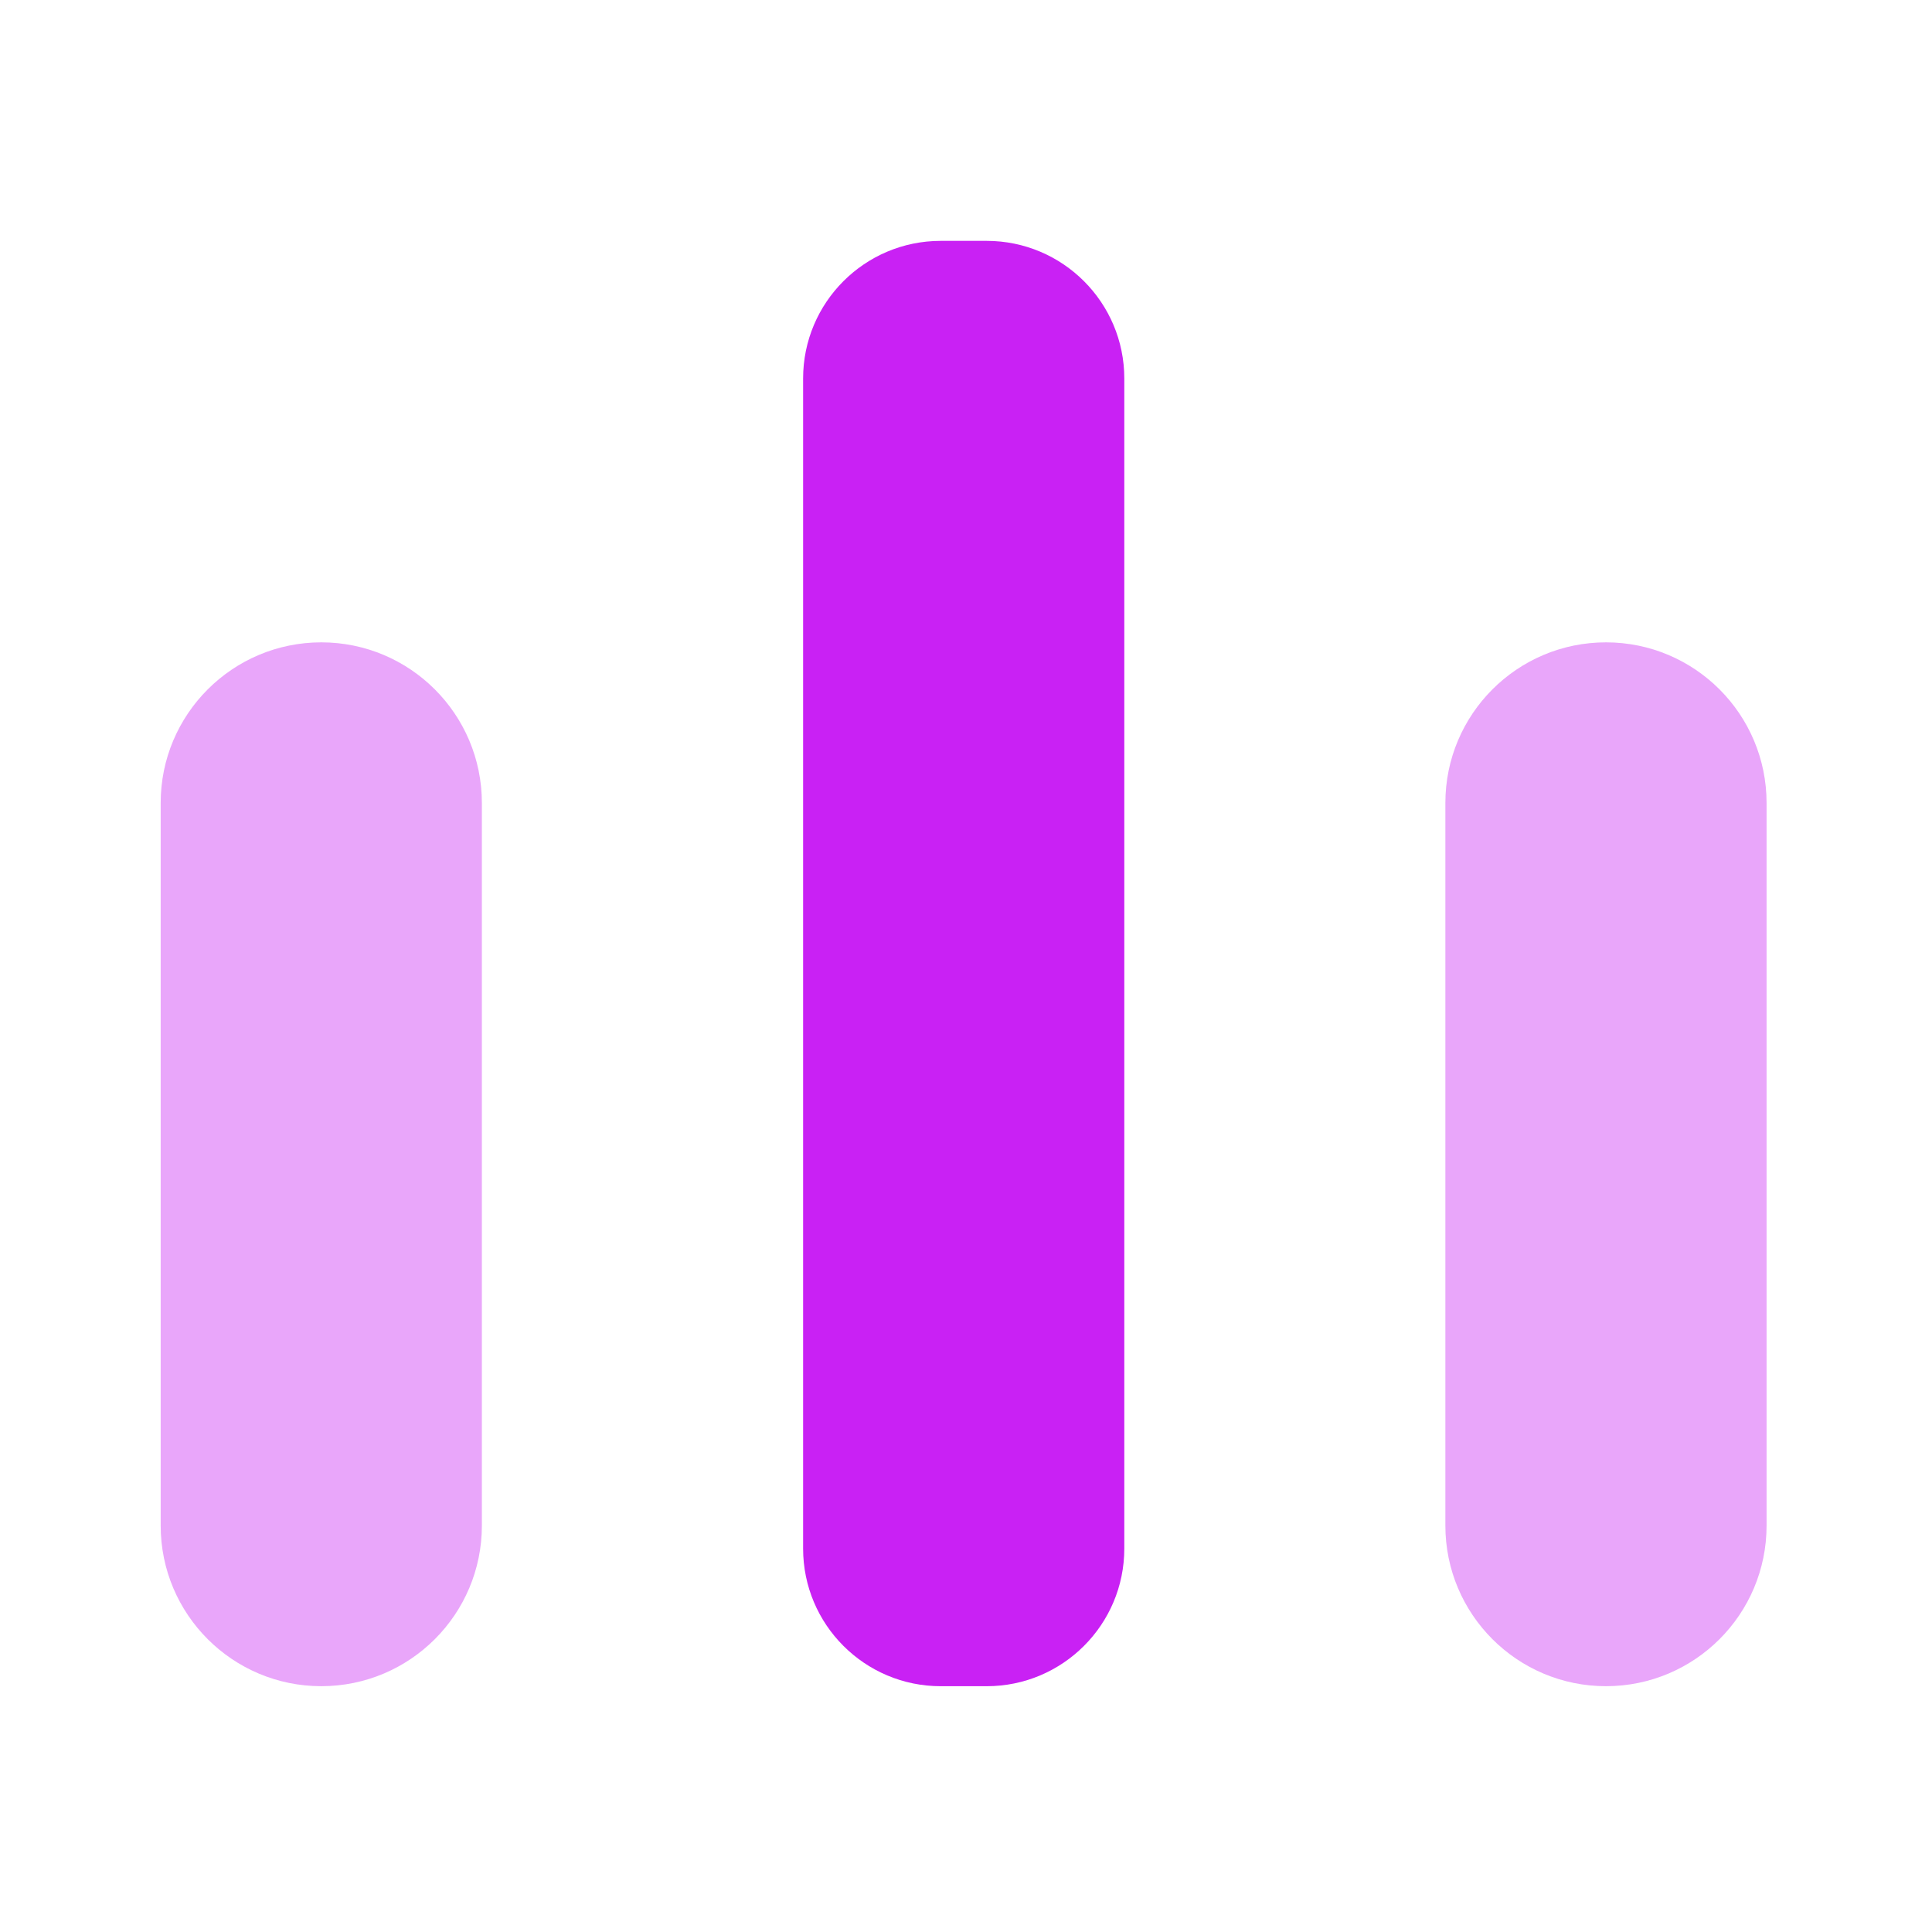 <svg width="96" height="96" viewBox="0 0 96 96" fill="none" xmlns="http://www.w3.org/2000/svg">
<path d="M49.026 11.969H46.746C42.968 11.969 39.906 15.031 39.906 18.808V76.947C39.906 80.724 42.968 83.787 46.746 83.787H49.026C52.803 83.787 55.866 80.724 55.866 76.947V18.808C55.866 15.031 52.803 11.969 49.026 11.969Z" fill="#C921F4"/>
<path opacity="0.4" d="M7.984 39.898C7.984 35.491 11.557 31.918 15.964 31.918C20.371 31.918 23.944 35.491 23.944 39.898V75.807C23.944 80.214 20.371 83.786 15.964 83.786C11.557 83.786 7.984 80.214 7.984 75.807V39.898Z" fill="#C921F4"/>
<path opacity="0.4" d="M71.82 39.898C71.82 35.491 75.393 31.918 79.8 31.918C84.207 31.918 87.78 35.491 87.78 39.898V75.807C87.78 80.214 84.207 83.786 79.8 83.786C75.393 83.786 71.82 80.214 71.82 75.807V39.898Z" fill="#C921F4"/>
</svg>
